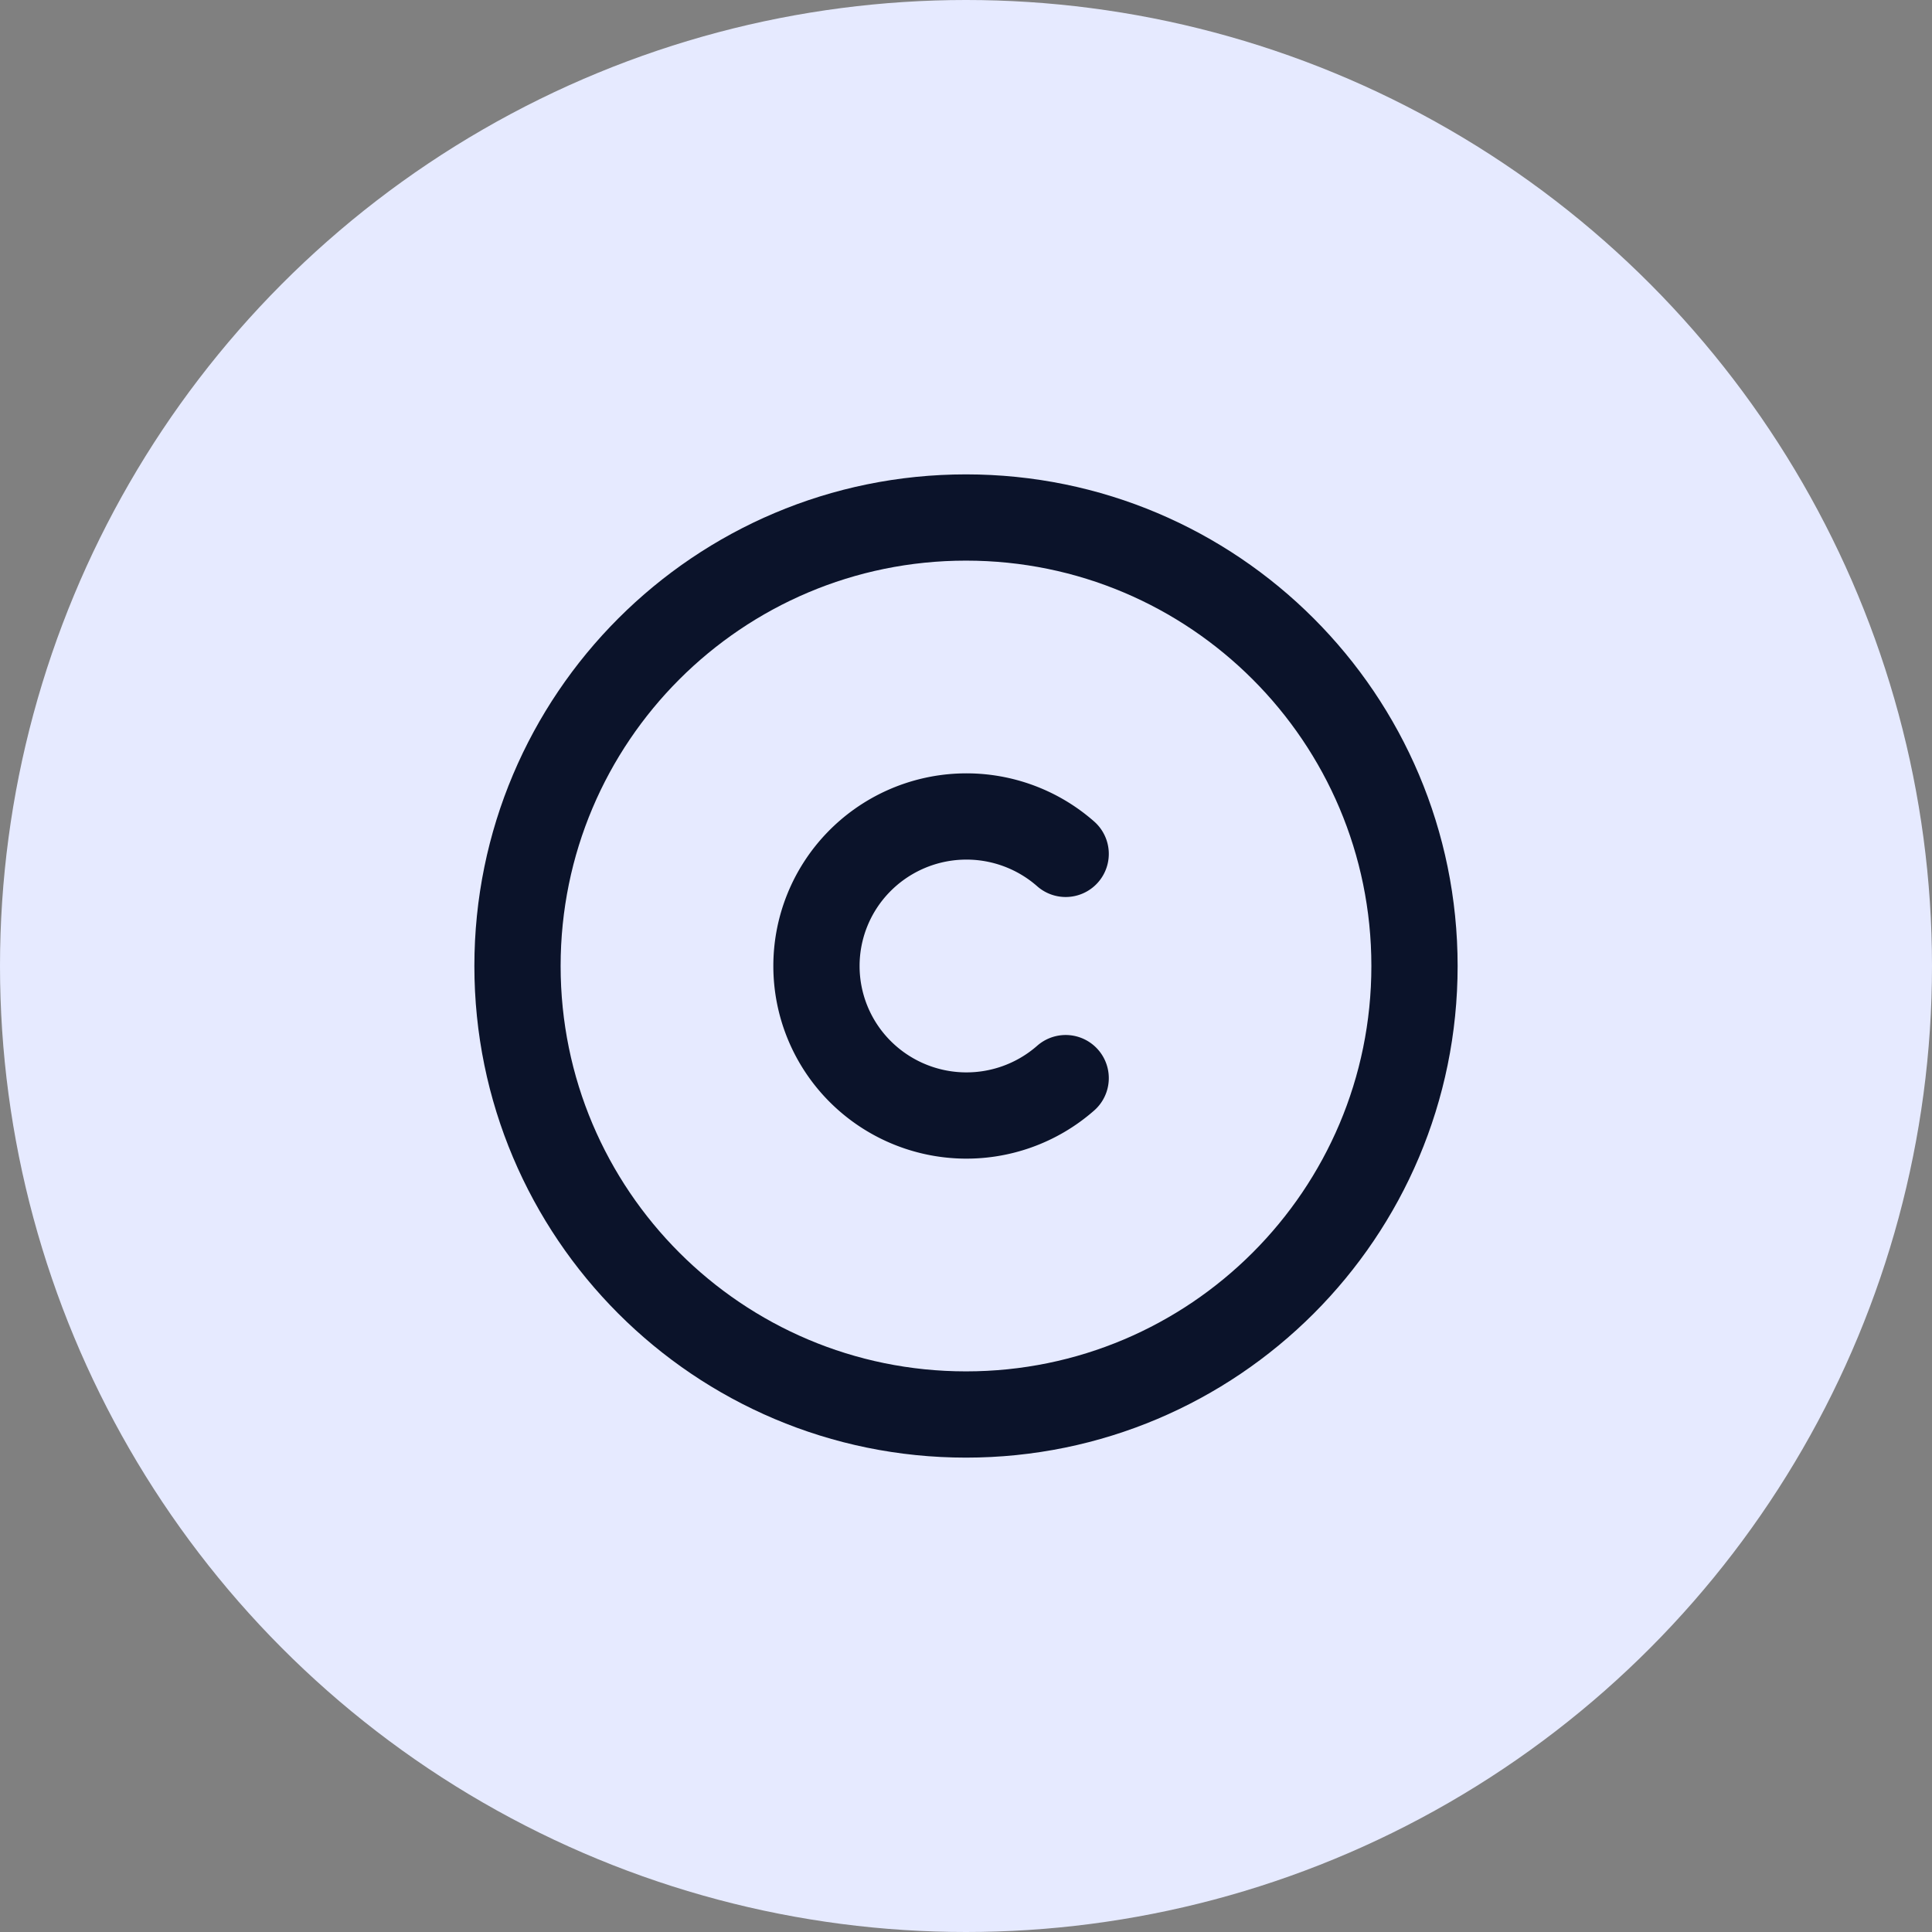 <svg xmlns="http://www.w3.org/2000/svg" width="56" height="56" fill="none"><rect width="100%" height="100%" fill="#808080" stroke="none"/><circle cx="28" cy="28" r="28" fill="#E6EAFF"/><path stroke="#0B132A" stroke-linecap="round" stroke-linejoin="round" stroke-width="2.5" d="M28 41c7.18 0 13-5.82 13-13s-5.82-13-13-13-13 5.82-13 13 5.82 13 13 13Z"/><path stroke="#0B132A" stroke-linecap="round" stroke-linejoin="round" stroke-width="2.5" d="M30.889 24.75a4.356 4.356 0 0 0-6.013.25 4.323 4.323 0 0 0 0 6 4.357 4.357 0 0 0 6.013.25"/></svg>